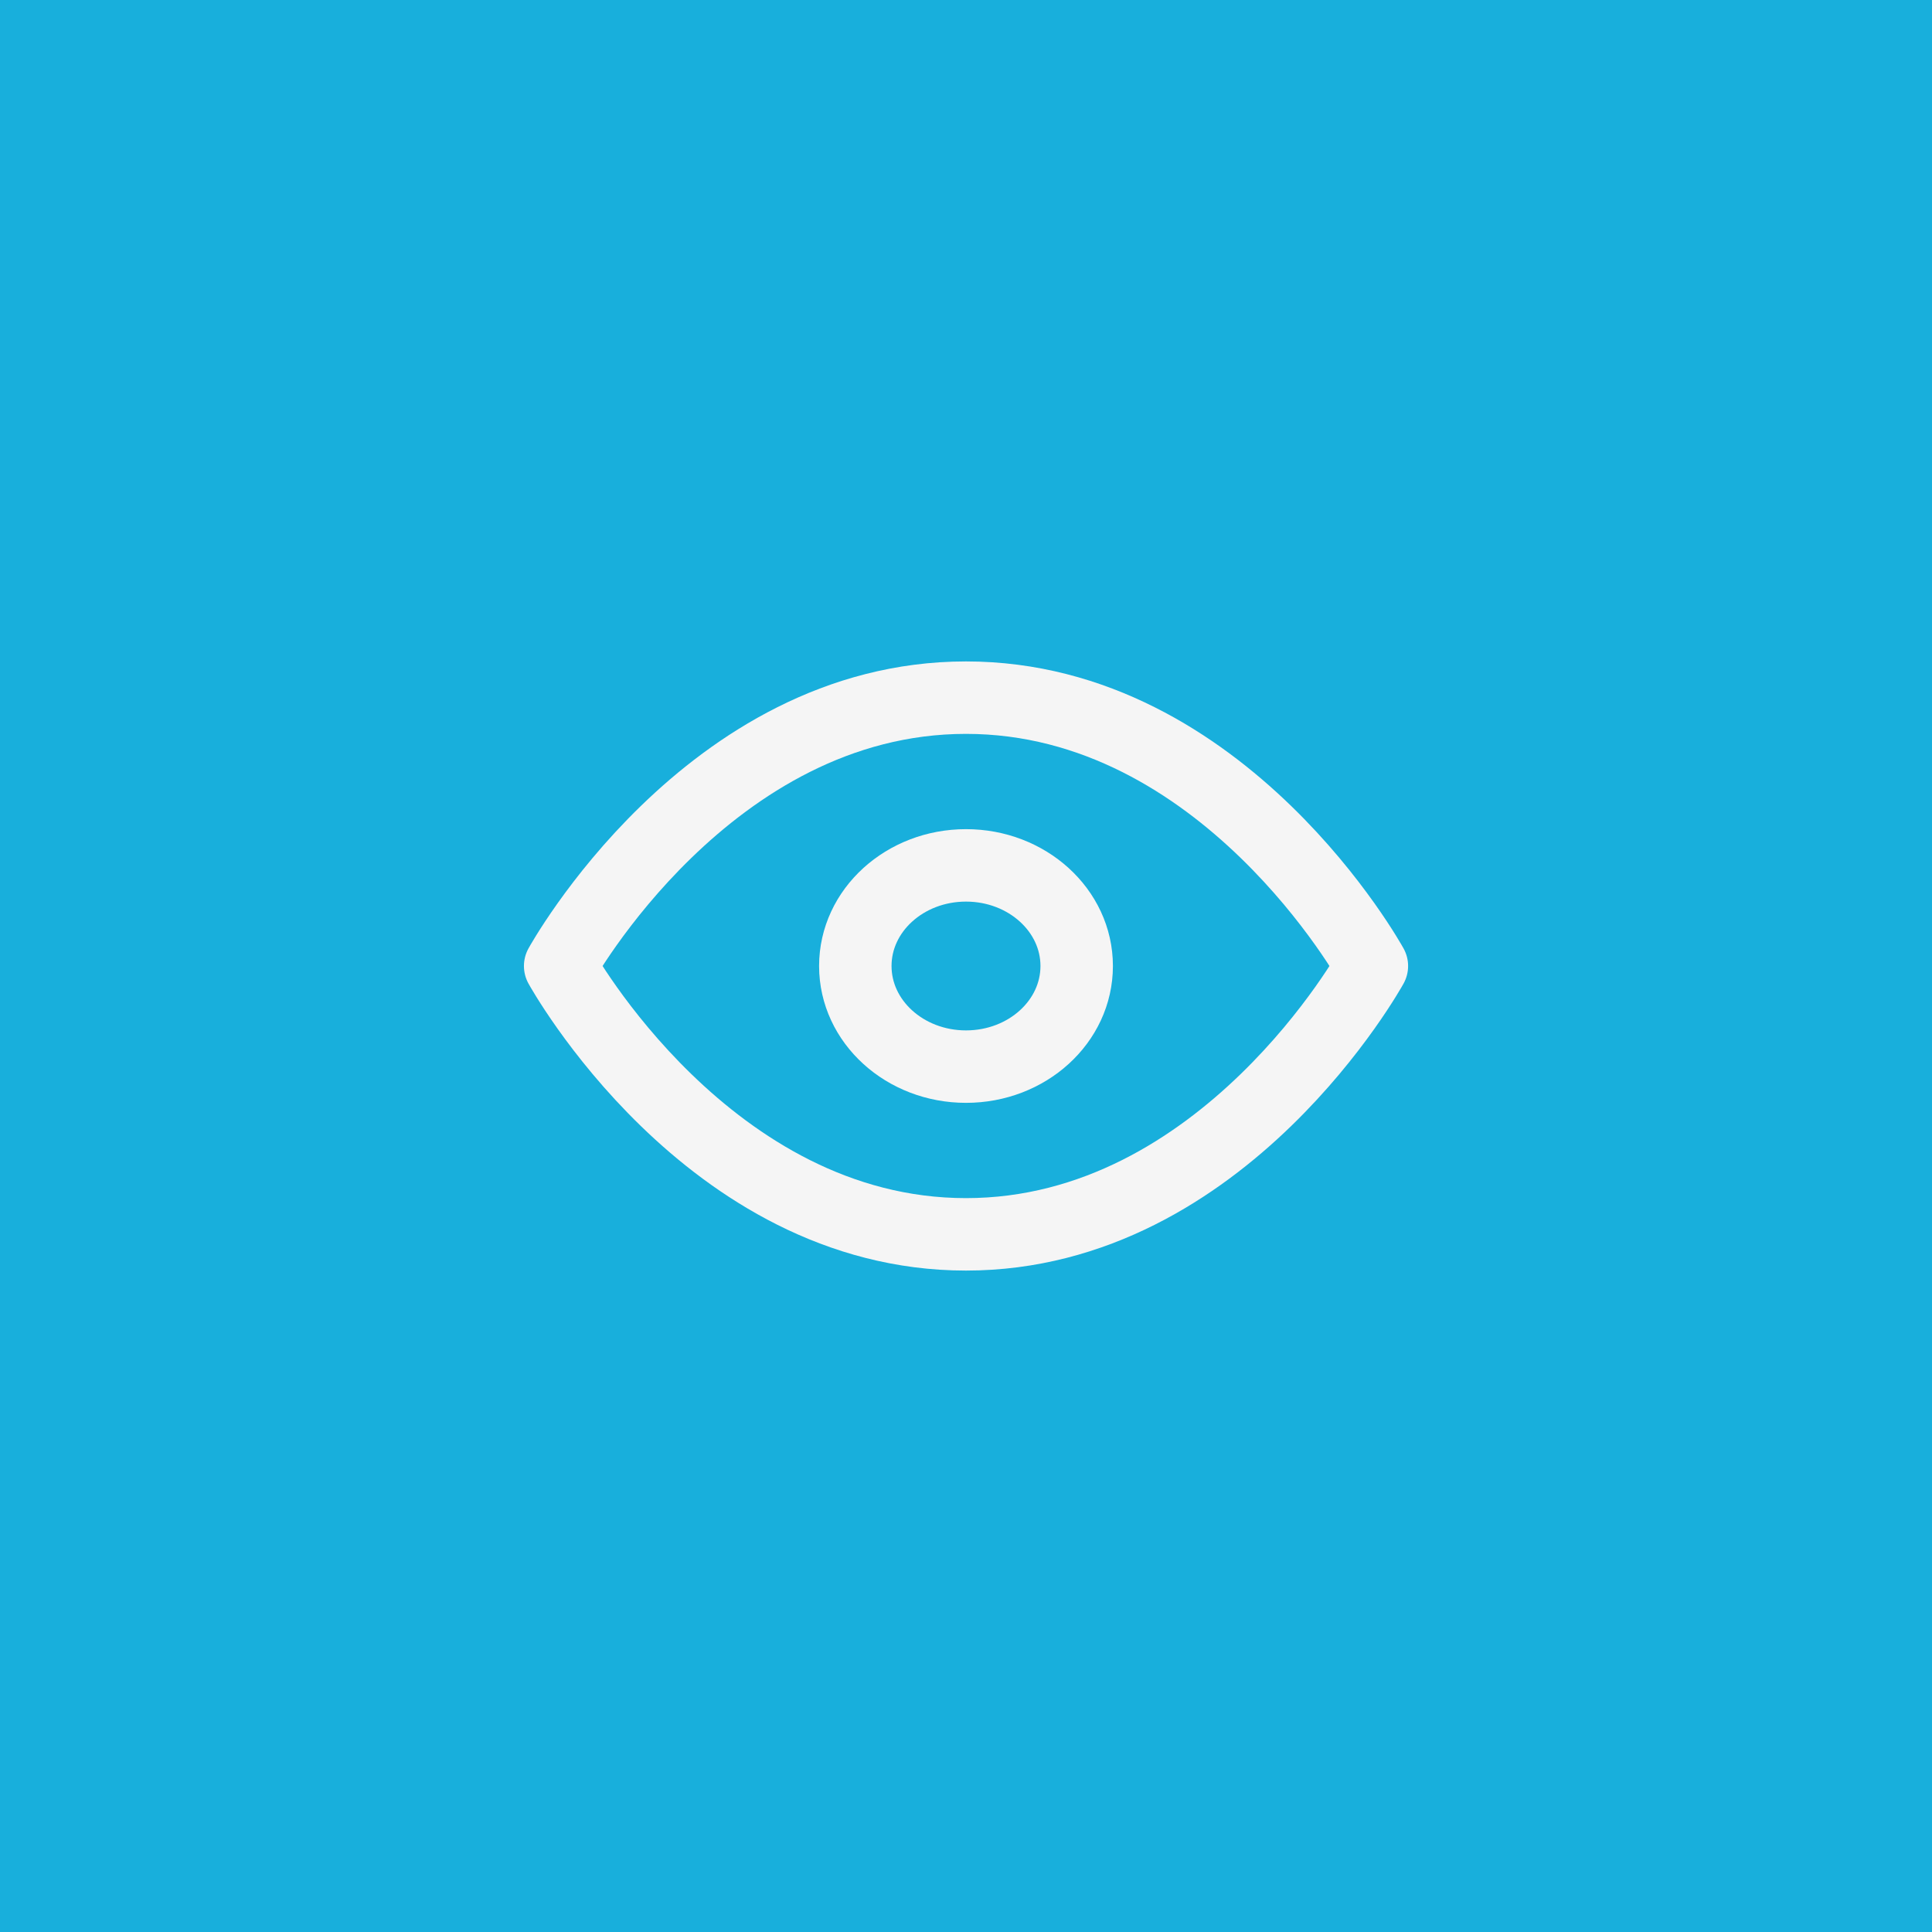<?xml version="1.0" encoding="UTF-8"?> <svg xmlns="http://www.w3.org/2000/svg" width="48" height="48" viewBox="0 0 48 48" fill="none"><rect width="48" height="48" fill="#18AFDC"></rect><path d="M13.917 24C13.917 24 17.584 17.333 24 17.333C30.417 17.333 34.084 24 34.084 24C34.084 24 30.417 30.667 24 30.667C17.584 30.667 13.917 24 13.917 24Z" stroke="#F5F5F5" stroke-width="1.8" stroke-linecap="round" stroke-linejoin="round"></path><path d="M24 26.5C25.519 26.5 26.75 25.381 26.75 24C26.75 22.619 25.519 21.5 24 21.5C22.481 21.5 21.25 22.619 21.25 24C21.25 25.381 22.481 26.5 24 26.5Z" stroke="#F5F5F5" stroke-width="1.8" stroke-linecap="round" stroke-linejoin="round"></path></svg> 